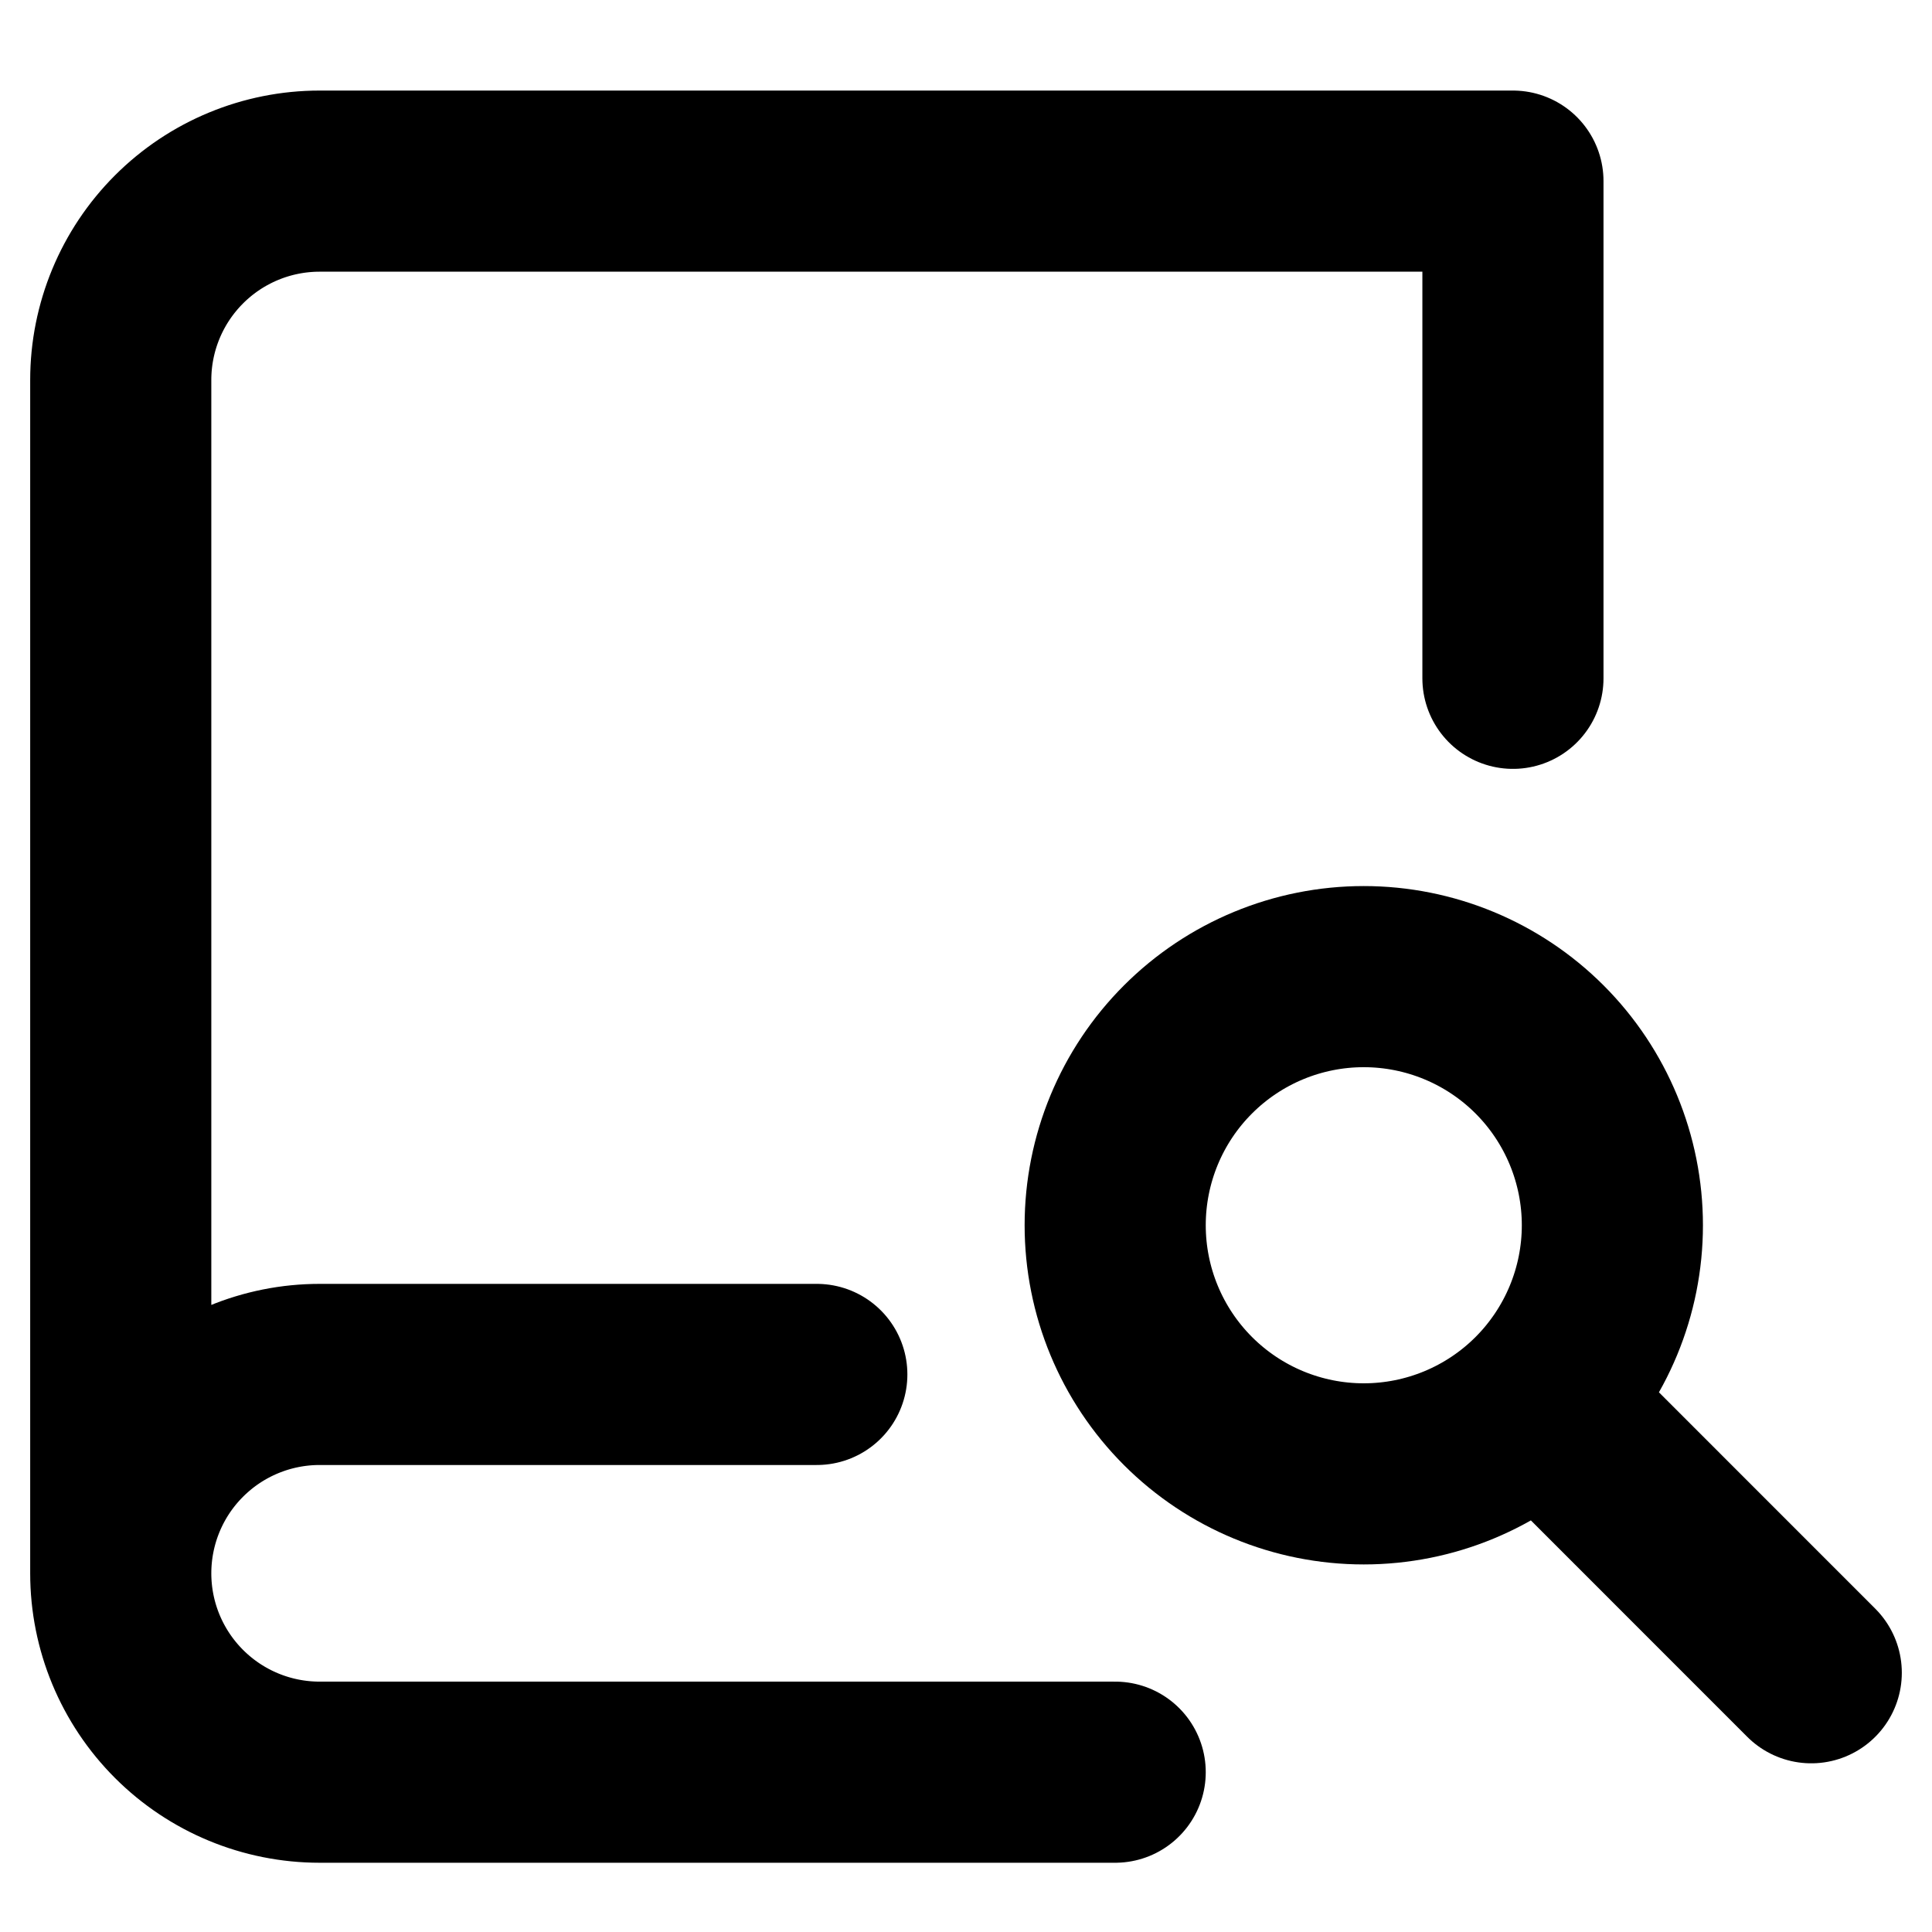 <svg width="32" height="32" viewBox="0 0 32 32" fill="none" xmlns="http://www.w3.org/2000/svg">
<path d="M18.471 29.353H5.294C4.42 29.353 3.583 29.006 2.965 28.388C2.347 27.77 2 26.933 2 26.059M2 26.059V6.294C2 5.42 2.347 4.583 2.965 3.965C3.583 3.347 4.42 3 5.294 3H25.059V11.235M2 26.059C2 25.185 2.347 24.347 2.965 23.73C3.583 23.112 4.42 22.765 5.294 22.765H13.529" stroke="black" stroke-width="3" stroke-linecap="round" stroke-linejoin="round"/>
<path d="M25.883 23.588L30 27.706M18.471 20.294C18.471 21.386 18.904 22.433 19.677 23.206C20.449 23.978 21.496 24.412 22.588 24.412C23.68 24.412 24.728 23.978 25.5 23.206C26.272 22.433 26.706 21.386 26.706 20.294C26.706 19.202 26.272 18.154 25.5 17.382C24.728 16.61 23.68 16.176 22.588 16.176C21.496 16.176 20.449 16.61 19.677 17.382C18.904 18.154 18.471 19.202 18.471 20.294Z" stroke="black" stroke-width="3" stroke-linecap="round" stroke-linejoin="round"/>
</svg>
